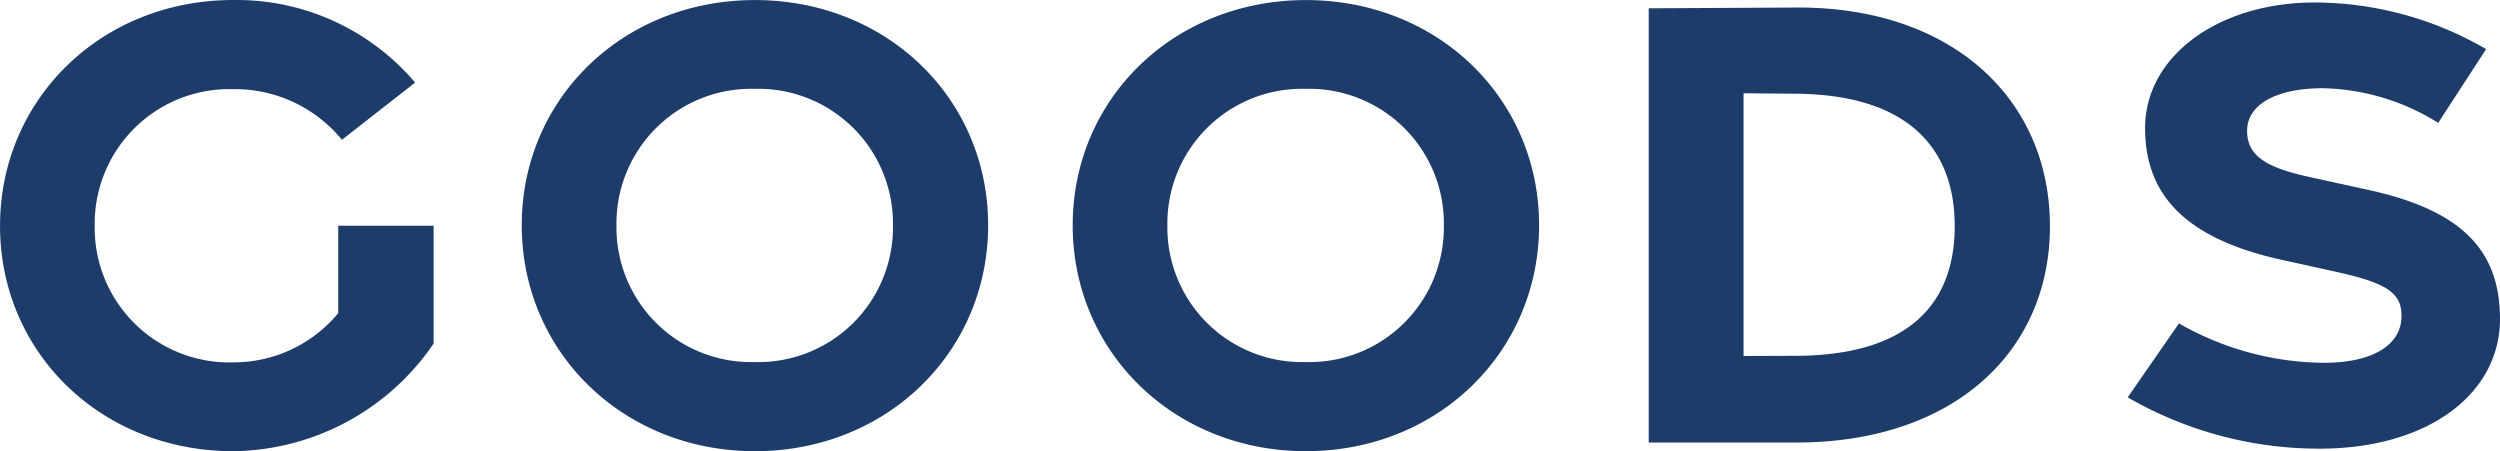 <svg xmlns="http://www.w3.org/2000/svg" width="173.18" height="31.255" viewBox="0 0 173.18 31.255">
  <path id="パス_19355" data-name="パス 19355" d="M-70.326.6A17.026,17.026,0,0,0-56.442-6.855v-8.161H-63.05v6.051a9.391,9.391,0,0,1-7.294,3.412,9.326,9.326,0,0,1-9.576-9.463,9.326,9.326,0,0,1,9.576-9.463,9.571,9.571,0,0,1,7.55,3.508l5.071-3.965a16.216,16.216,0,0,0-12.6-5.718c-9.146,0-16.154,6.876-16.154,15.651S-79.471.6-70.326.6Zm36.143,0c9.146,0,16.154-6.876,16.154-15.651s-7.009-15.6-16.154-15.6-16.154,6.829-16.154,15.6S-43.328.6-34.183.6ZM-34.2-5.575a9.326,9.326,0,0,1-9.576-9.463A9.326,9.326,0,0,1-34.2-24.5a9.326,9.326,0,0,1,9.576,9.463A9.326,9.326,0,0,1-34.2-5.575ZM3.981.6C13.127.6,20.136-6.275,20.136-15.05s-7.009-15.6-16.154-15.6-16.154,6.829-16.154,15.6S-5.164.6,3.981.6ZM3.963-5.575a9.326,9.326,0,0,1-9.576-9.463A9.326,9.326,0,0,1,3.963-24.5a9.326,9.326,0,0,1,9.576,9.463A9.326,9.326,0,0,1,3.963-5.575ZM27.73,0H37.959C48.764,0,55.523-6.218,55.523-14.993s-6.759-15.2-17.564-15.14L27.73-30.08ZM34.3-5.994v-18.2l3.641.031c7.594.066,10.986,3.638,10.986,9.177S45.535-6.034,37.941-6.008ZM74.255.424c7.458-.009,12.455-3.8,12.445-9-.01-4.773-2.682-7.519-9.136-8.928l-4.107-.9c-2.976-.65-4.265-1.475-4.275-3.168-.012-1.919,2.173-2.982,5.275-2.971a15.622,15.622,0,0,1,7.962,2.4l3.32-5.109a23.7,23.7,0,0,0-11.914-3.231c-6.621.01-11.723,3.715-11.711,8.719.01,4.55,2.711,7.613,9.434,9.1l3.731.823c3.56.786,4.7,1.45,4.59,3.267-.116,1.9-2.118,3.044-5.321,3.051A20.483,20.483,0,0,1,64.46-8.253L60.912-3.13A26.447,26.447,0,0,0,74.255.424Z" transform="translate(86.48 30.655)" fill="#1e3c69"/>
</svg>
